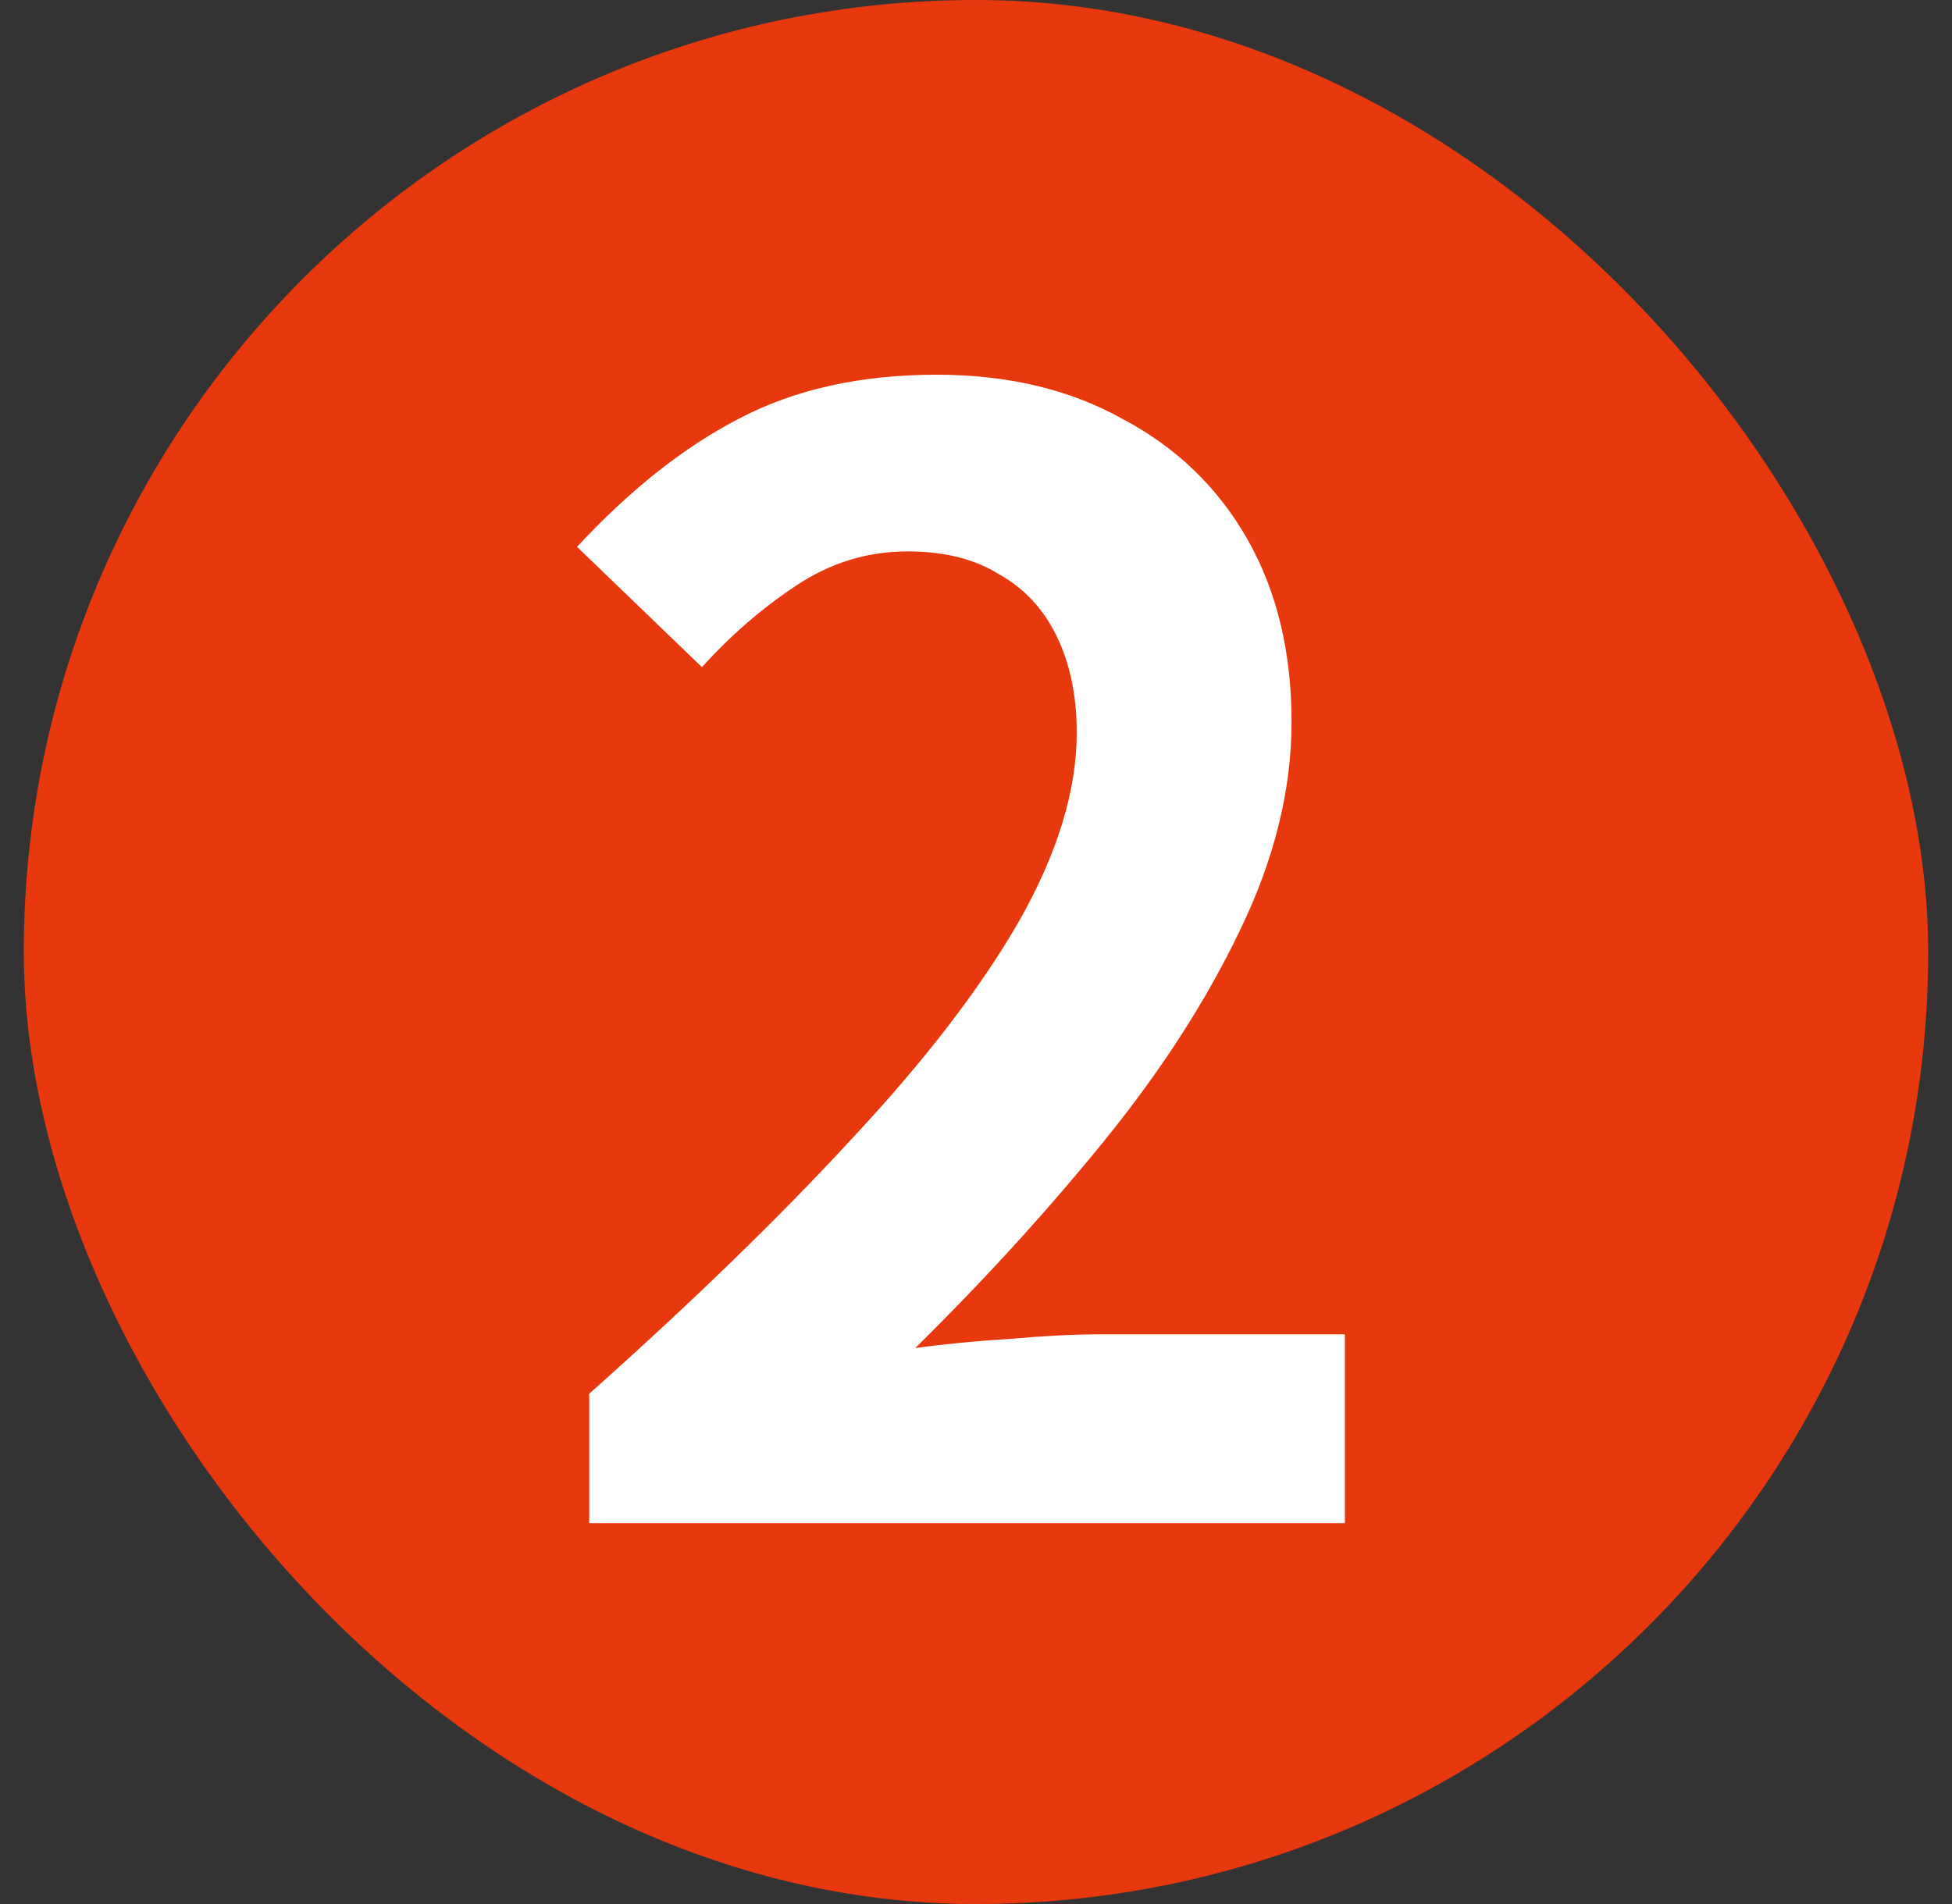 <svg width="41" height="40" viewBox="0 0 41 40" fill="none" xmlns="http://www.w3.org/2000/svg">
<rect x="0" y="0" width="41" height="40" fill="#333333" stroke="none"/>
<rect x="0.5" width="40" height="40" rx="20" fill="#E8380D"/>
<path d="M12.376 32V29.28C14.531 27.36 16.365 25.579 17.88 23.936C19.416 22.293 20.589 20.768 21.4 19.36C22.211 17.931 22.616 16.608 22.616 15.392C22.616 14.624 22.477 13.952 22.2 13.376C21.923 12.8 21.517 12.363 20.984 12.064C20.472 11.744 19.832 11.584 19.064 11.584C18.211 11.584 17.421 11.829 16.696 12.32C15.992 12.789 15.341 13.355 14.744 14.016L12.12 11.488C13.229 10.293 14.36 9.397 15.512 8.8C16.685 8.181 18.072 7.872 19.672 7.872C21.165 7.872 22.467 8.181 23.576 8.8C24.707 9.397 25.581 10.24 26.2 11.328C26.819 12.416 27.128 13.696 27.128 15.168C27.128 16.597 26.765 18.059 26.04 19.552C25.336 21.024 24.387 22.496 23.192 23.968C21.997 25.44 20.675 26.891 19.224 28.32C19.843 28.235 20.504 28.171 21.208 28.128C21.933 28.064 22.573 28.032 23.128 28.032H28.248V32H12.376Z" fill="white"/>
</svg>

